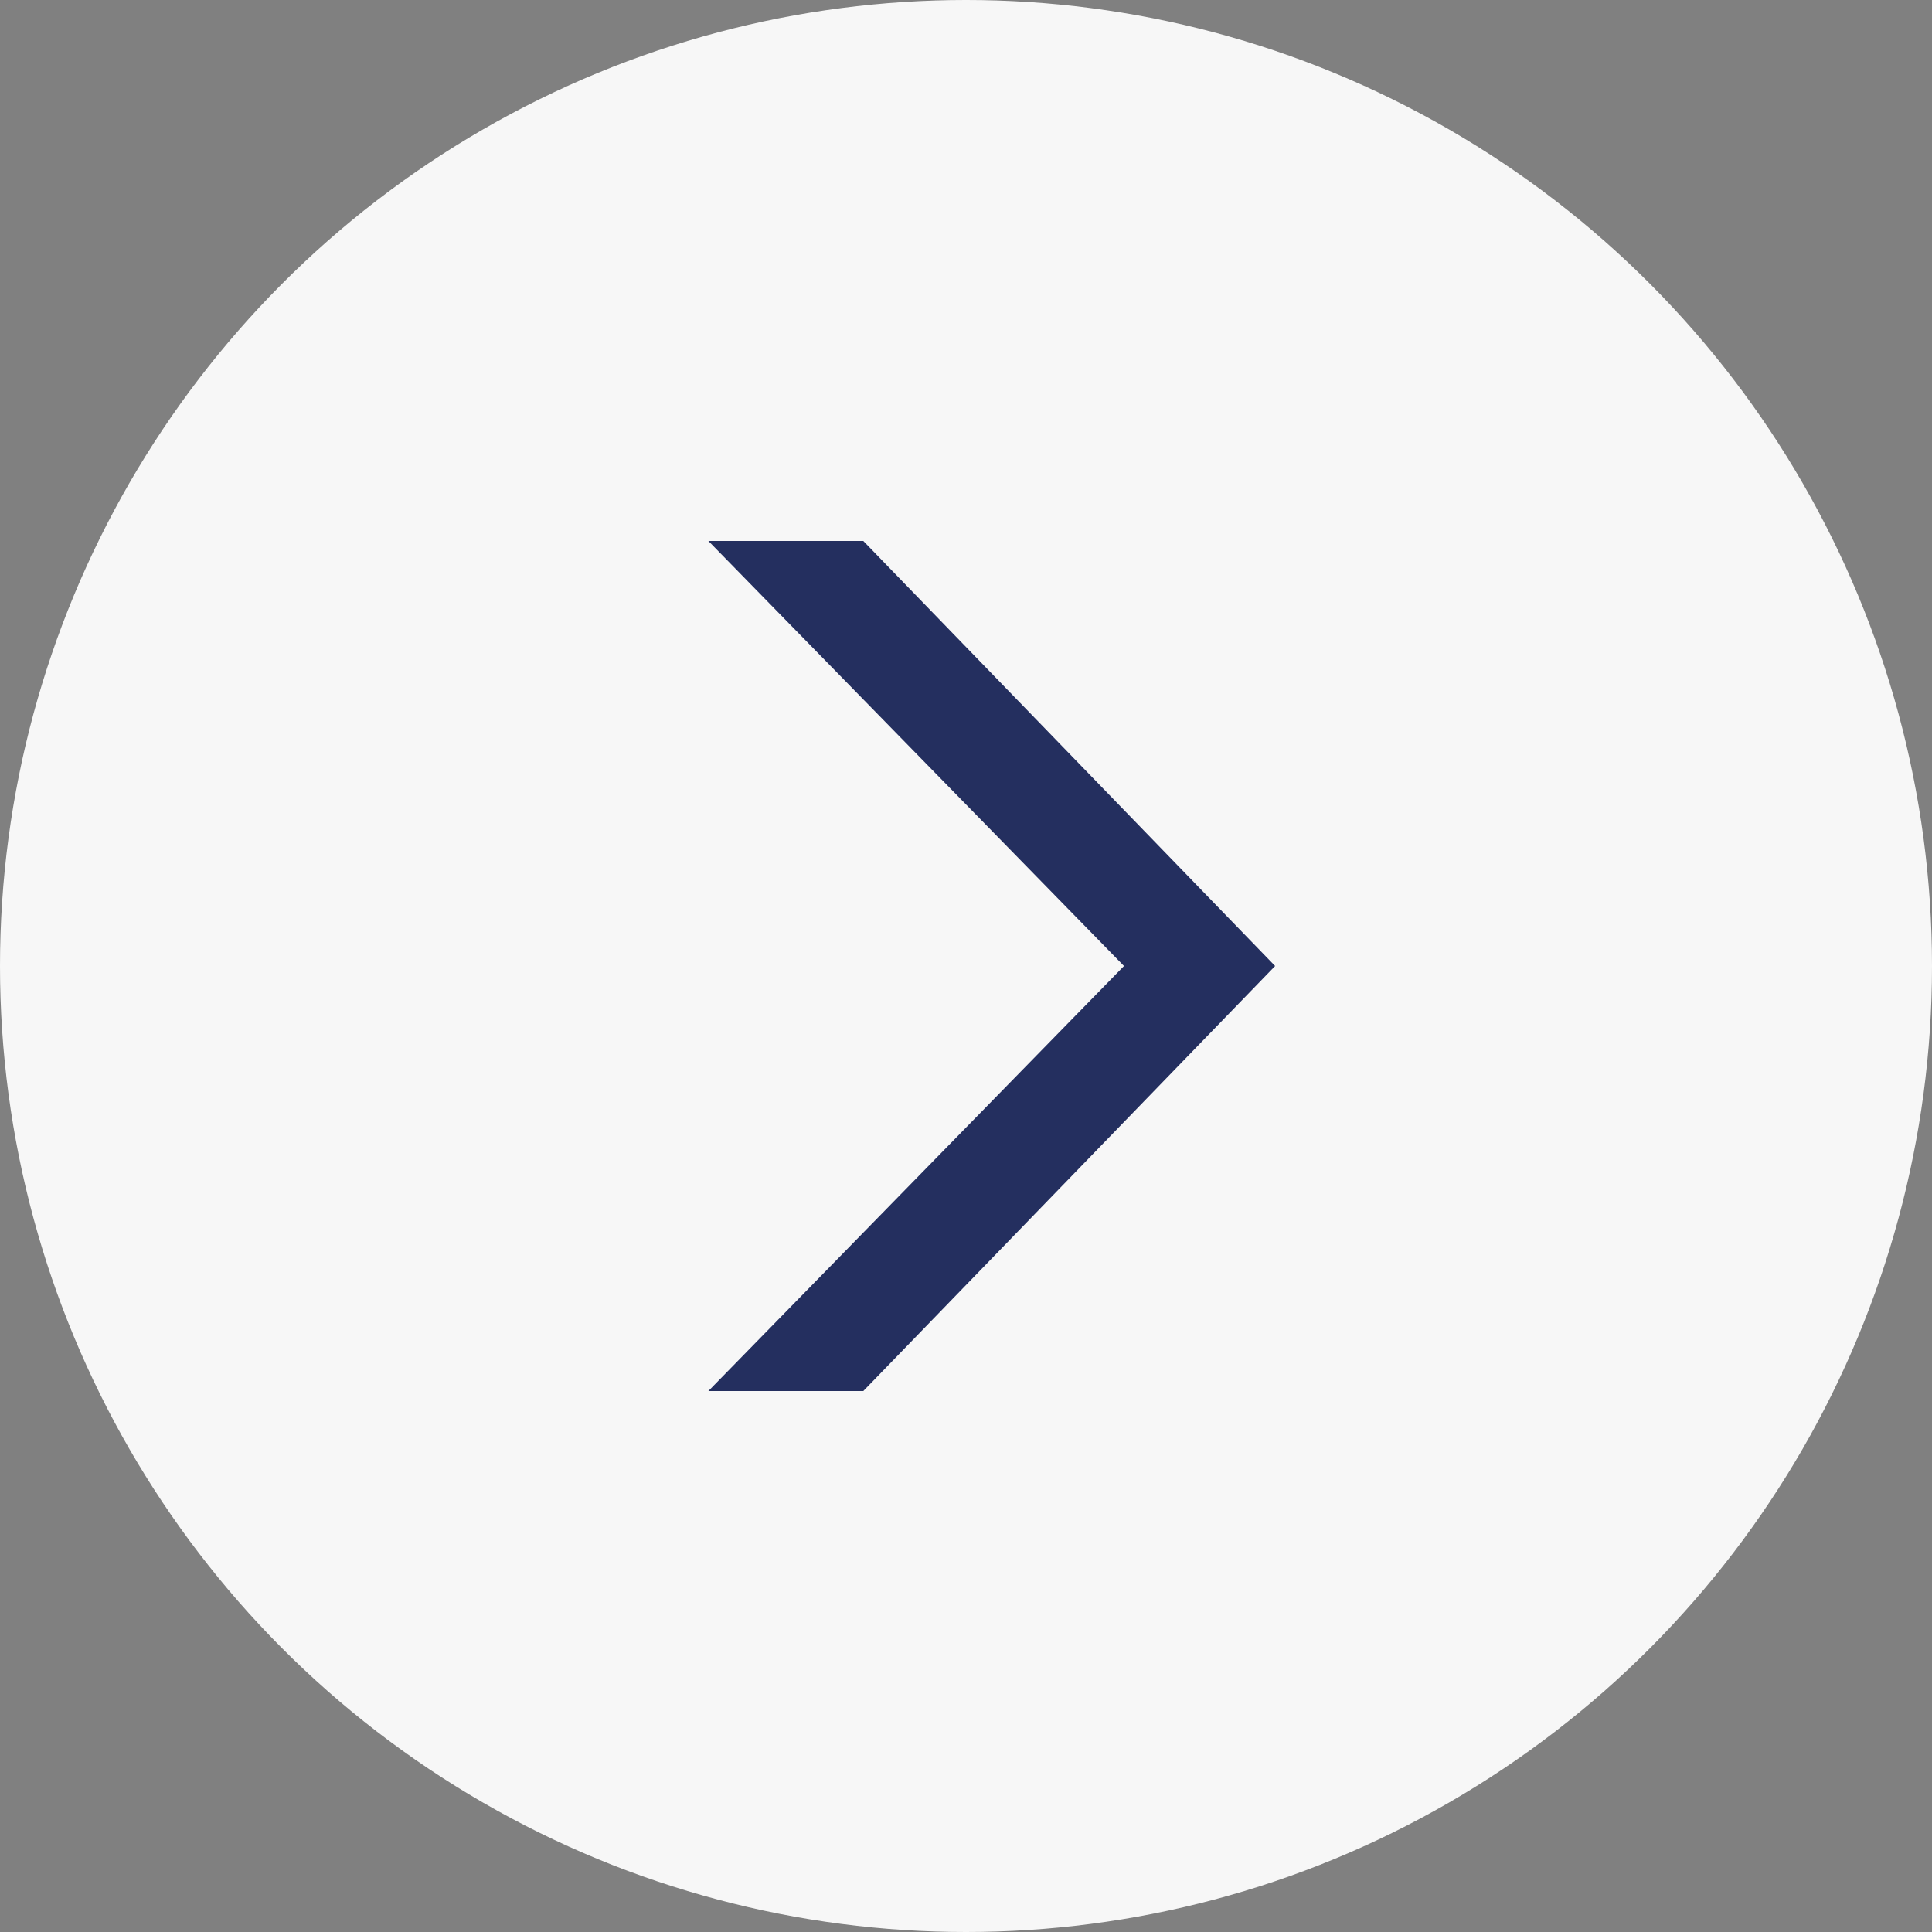 <svg width="26" height="26" viewBox="0 0 26 26" fill="none" xmlns="http://www.w3.org/2000/svg">
<rect x="0" y="0" width="26" height="26" fill="#808080" stroke="none"/>
<circle cx="13" cy="13" r="13" fill="#F7F7F7"/>
<g clip-path="url(#clip0_4017_10820)">
<path d="M15.126 13L9.533 7.28L11.618 7.28L17.16 13L11.618 18.72L9.533 18.72L15.126 13Z" fill="#242F5F"/>
</g>
<defs>
<clipPath id="clip0_4017_10820">
<rect width="7.627" height="11.44" fill="white" transform="translate(17.16 18.72) rotate(-180)"/>
</clipPath>
</defs>
</svg>

